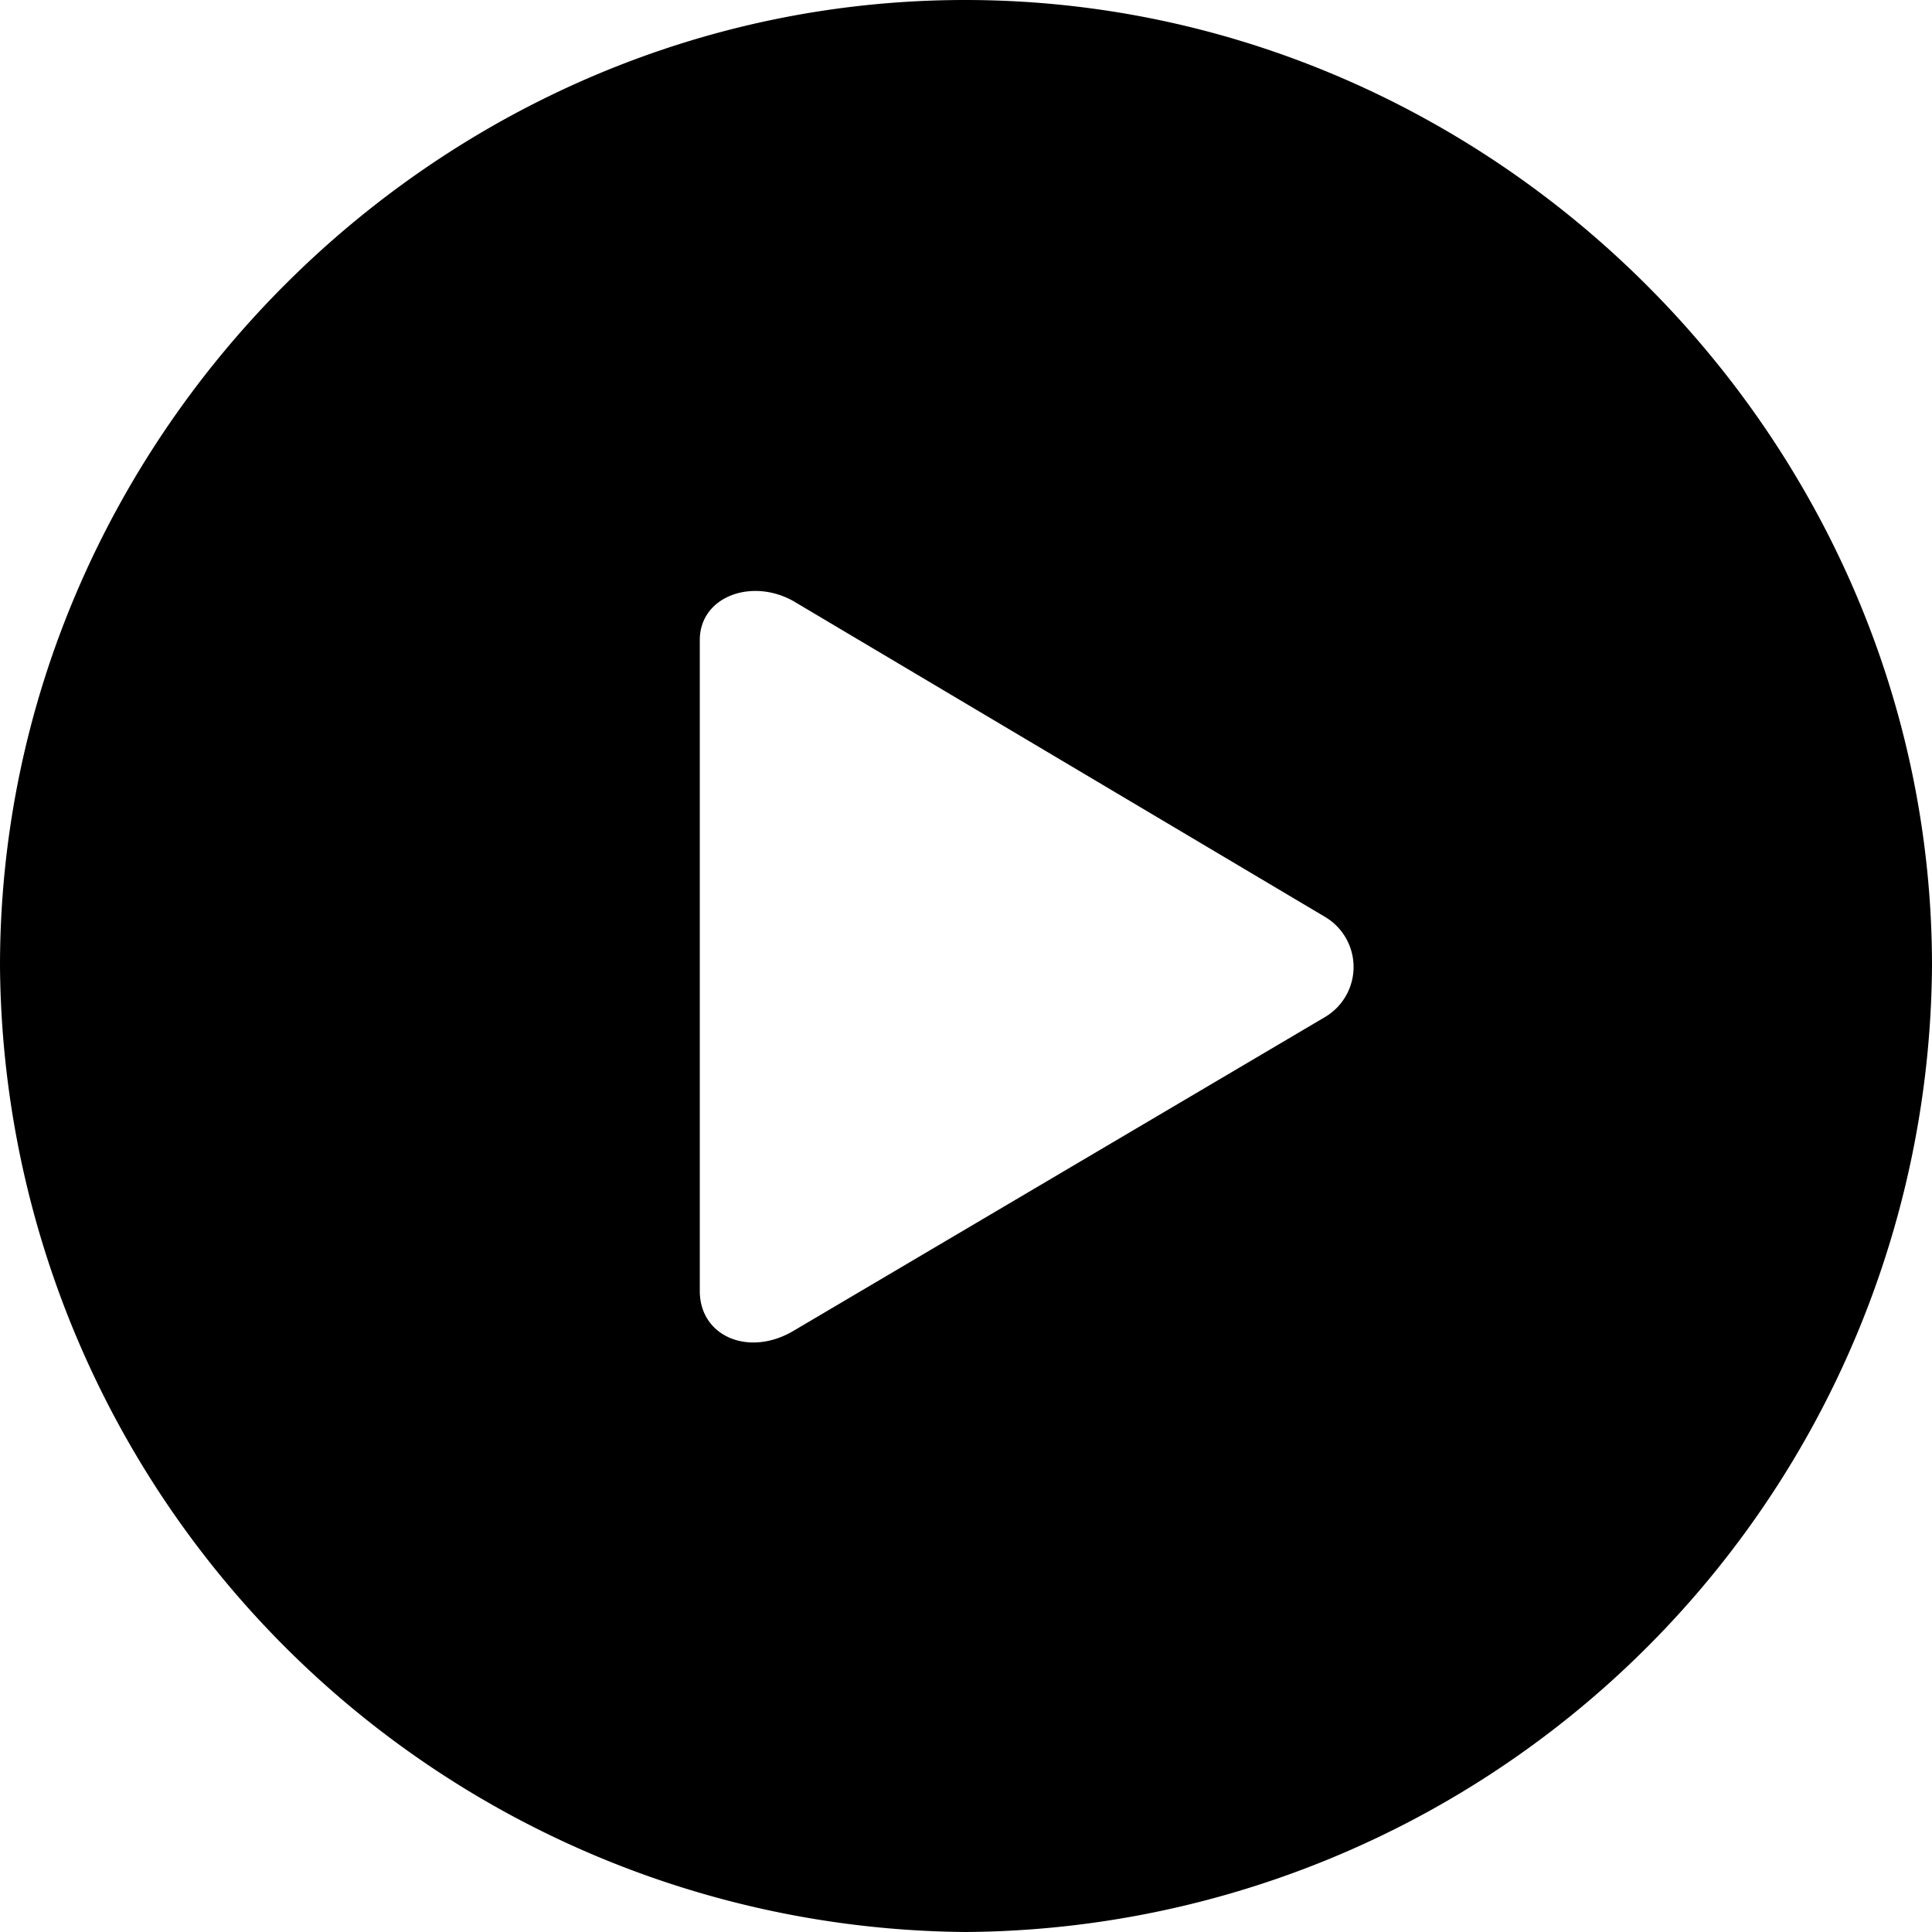 <svg xmlns="http://www.w3.org/2000/svg" viewBox="0 0 99.61 99.61"><title>play</title><g id="Layer_2" data-name="Layer 2"><g id="Layer_1-2" data-name="Layer 1"><g id="Symbols"><g id="Regular-M"><path d="M49.8,99.61A50.15,50.15,0,0,0,99.61,49.8C99.61,22.61,77,0,49.76,0S0,22.61,0,49.8A50.18,50.18,0,0,0,49.8,99.61Zm-8.88-31c-2.3,1.37-4.84.3-4.84-2.05V33c0-2.25,2.69-3.22,4.84-2L68.31,47.27a3,3,0,0,1,0,5.17Z"/></g></g></g></g></svg>